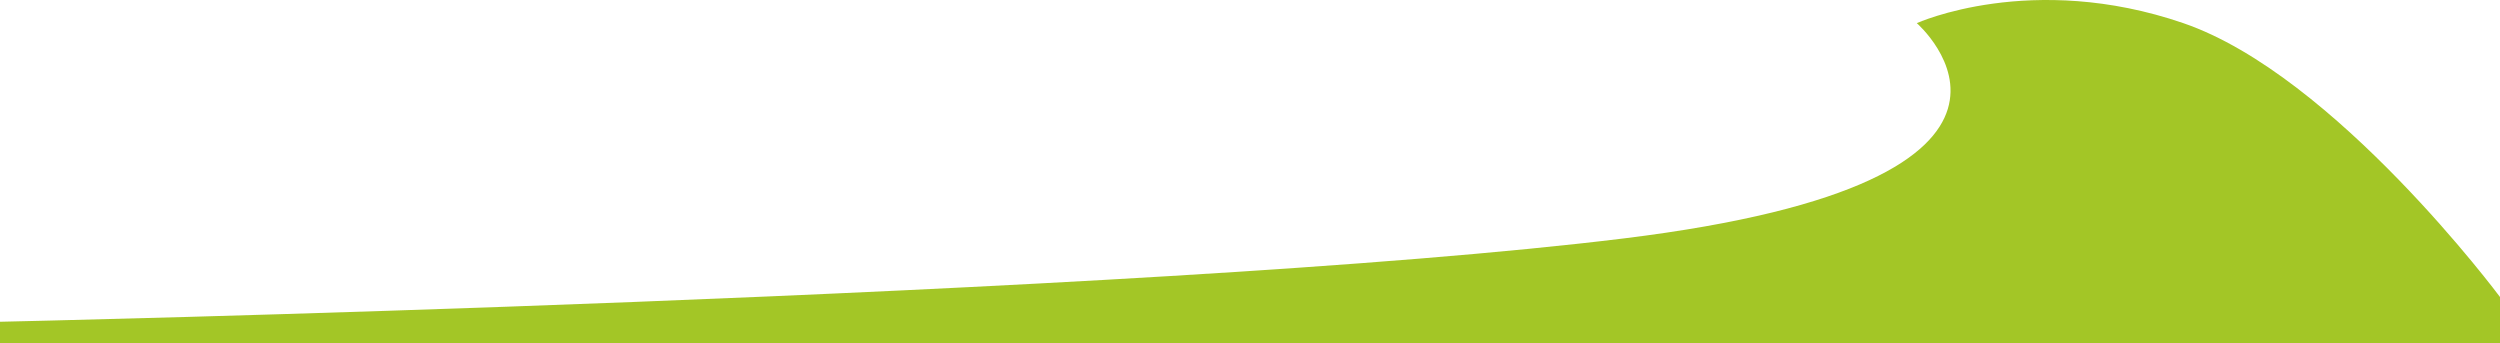 <svg xmlns="http://www.w3.org/2000/svg" width="1919.397" height="263.5" viewBox="0 0 1919.397 263.5">
  <path id="Path_22" data-name="Path 22" d="M7216,2091.637s883.4-19.246,1246.754-63.987,224.89-165.273,224.89-165.273,88.132-39.992,204.629,0S9135.4,2072.641,9135.4,2072.641V2108.1H7216Z" transform="translate(-7216 -1844.604)" fill="#a3c626"/>
</svg>
